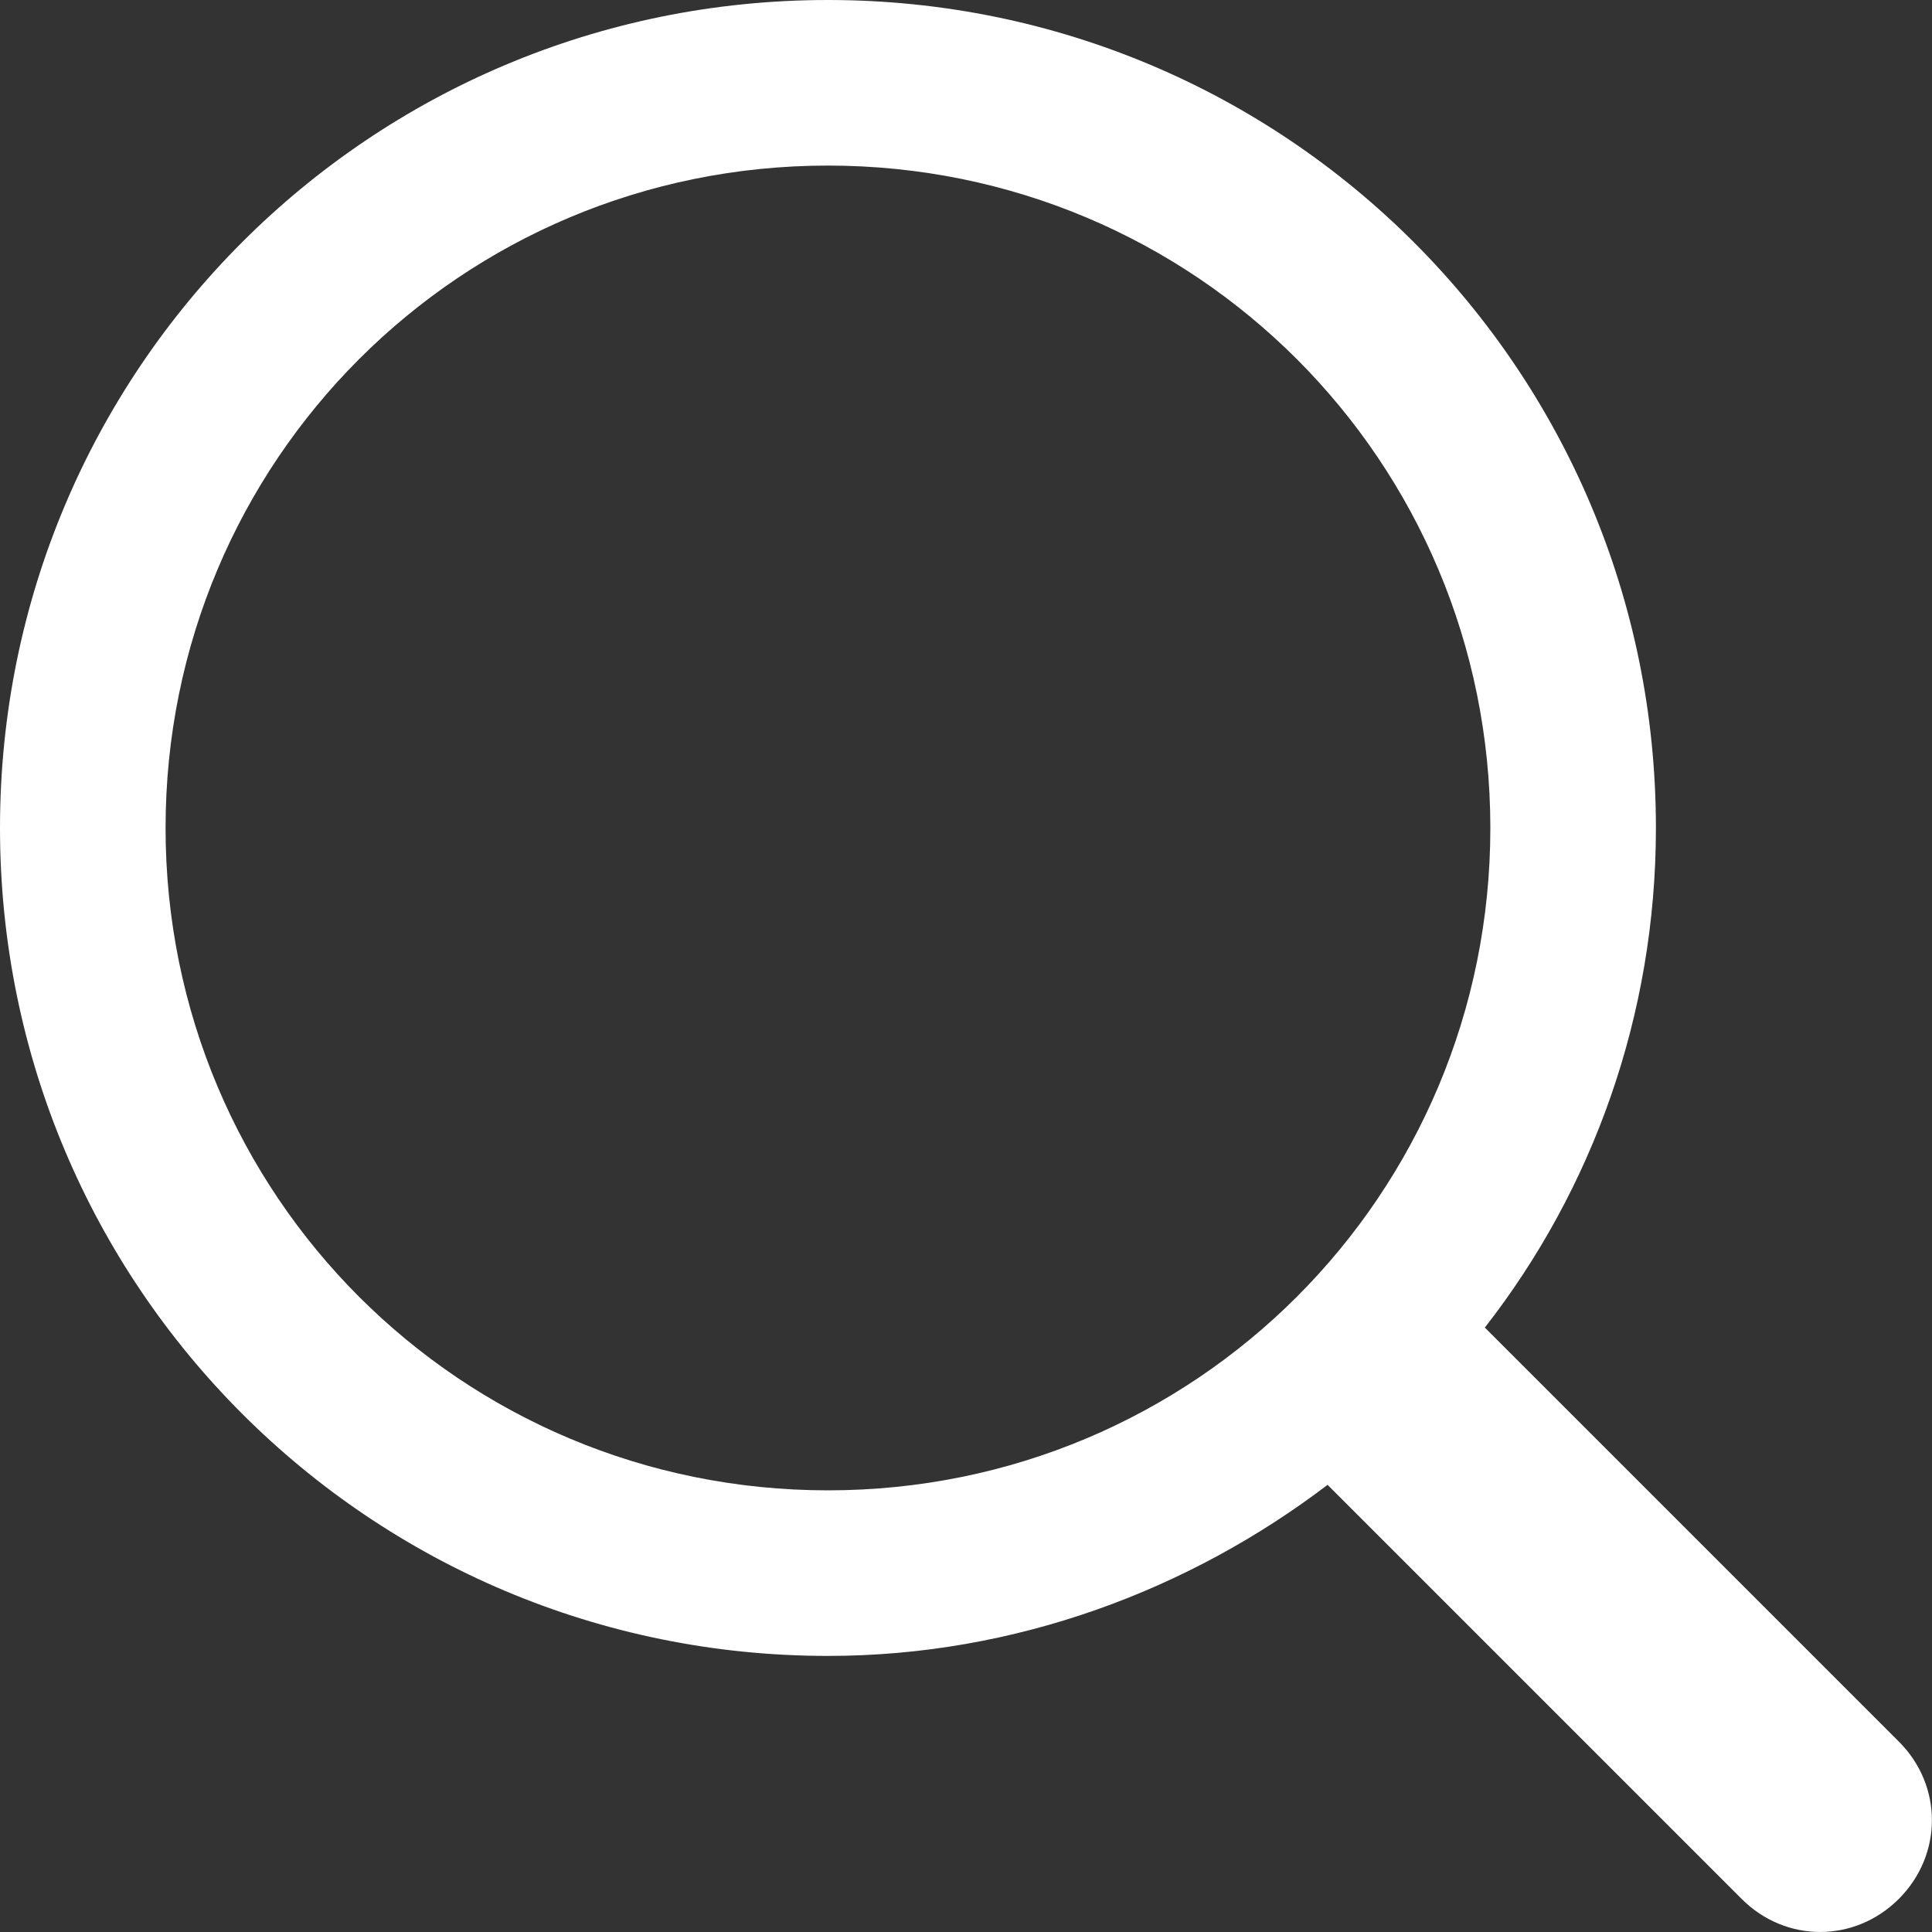 <svg width="20" height="20" viewBox="0 0 20 20" fill="none" xmlns="http://www.w3.org/2000/svg">
<rect x="0" y="0" width="20" height="20" fill="#333333" stroke="none"/>
<path fill-rule="evenodd" clip-rule="evenodd" d="M19.657 19.657C19.199 20.114 18.485 20.114 18.029 19.657L13.743 15.371C12.315 16.457 10.514 17.142 8.571 17.142C3.828 17.142 0 13.315 0 8.571C0 3.828 3.828 0 8.571 0C13.315 0 17.142 3.828 17.142 8.571C17.142 10.514 16.485 12.315 15.371 13.743L19.657 18.029C20.113 18.485 20.113 19.199 19.657 19.657ZM8.571 1.714C4.771 1.714 1.714 4.771 1.714 8.571C1.714 12.371 4.771 15.428 8.571 15.428C12.371 15.428 15.428 12.371 15.428 8.571C15.428 4.771 12.371 1.714 8.571 1.714Z" fill="white"/>
</svg>
